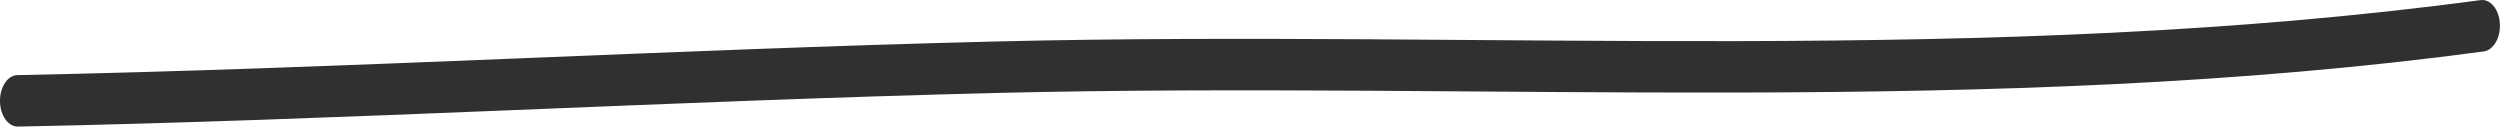 <svg fill="none" height="4" viewBox="0 0 79 4" width="79" xmlns="http://www.w3.org/2000/svg"><path clip-rule="evenodd" d="m78.492 1.625c-15.561 2.093-31.385.935-46.985 1.312-10.316.252-20.632.86-30.94 1.063-.309.005-.563-.352-.568-.803-.004-.45.243-.819.552-.824 10.307-.203 20.622-.811 30.936-1.063 15.572-.377 31.366.784 46.899-1.307.308-.041.58.287.61.735.028.447-.2.843-.506.887z" fill="#303030" fill-rule="evenodd"/></svg>
